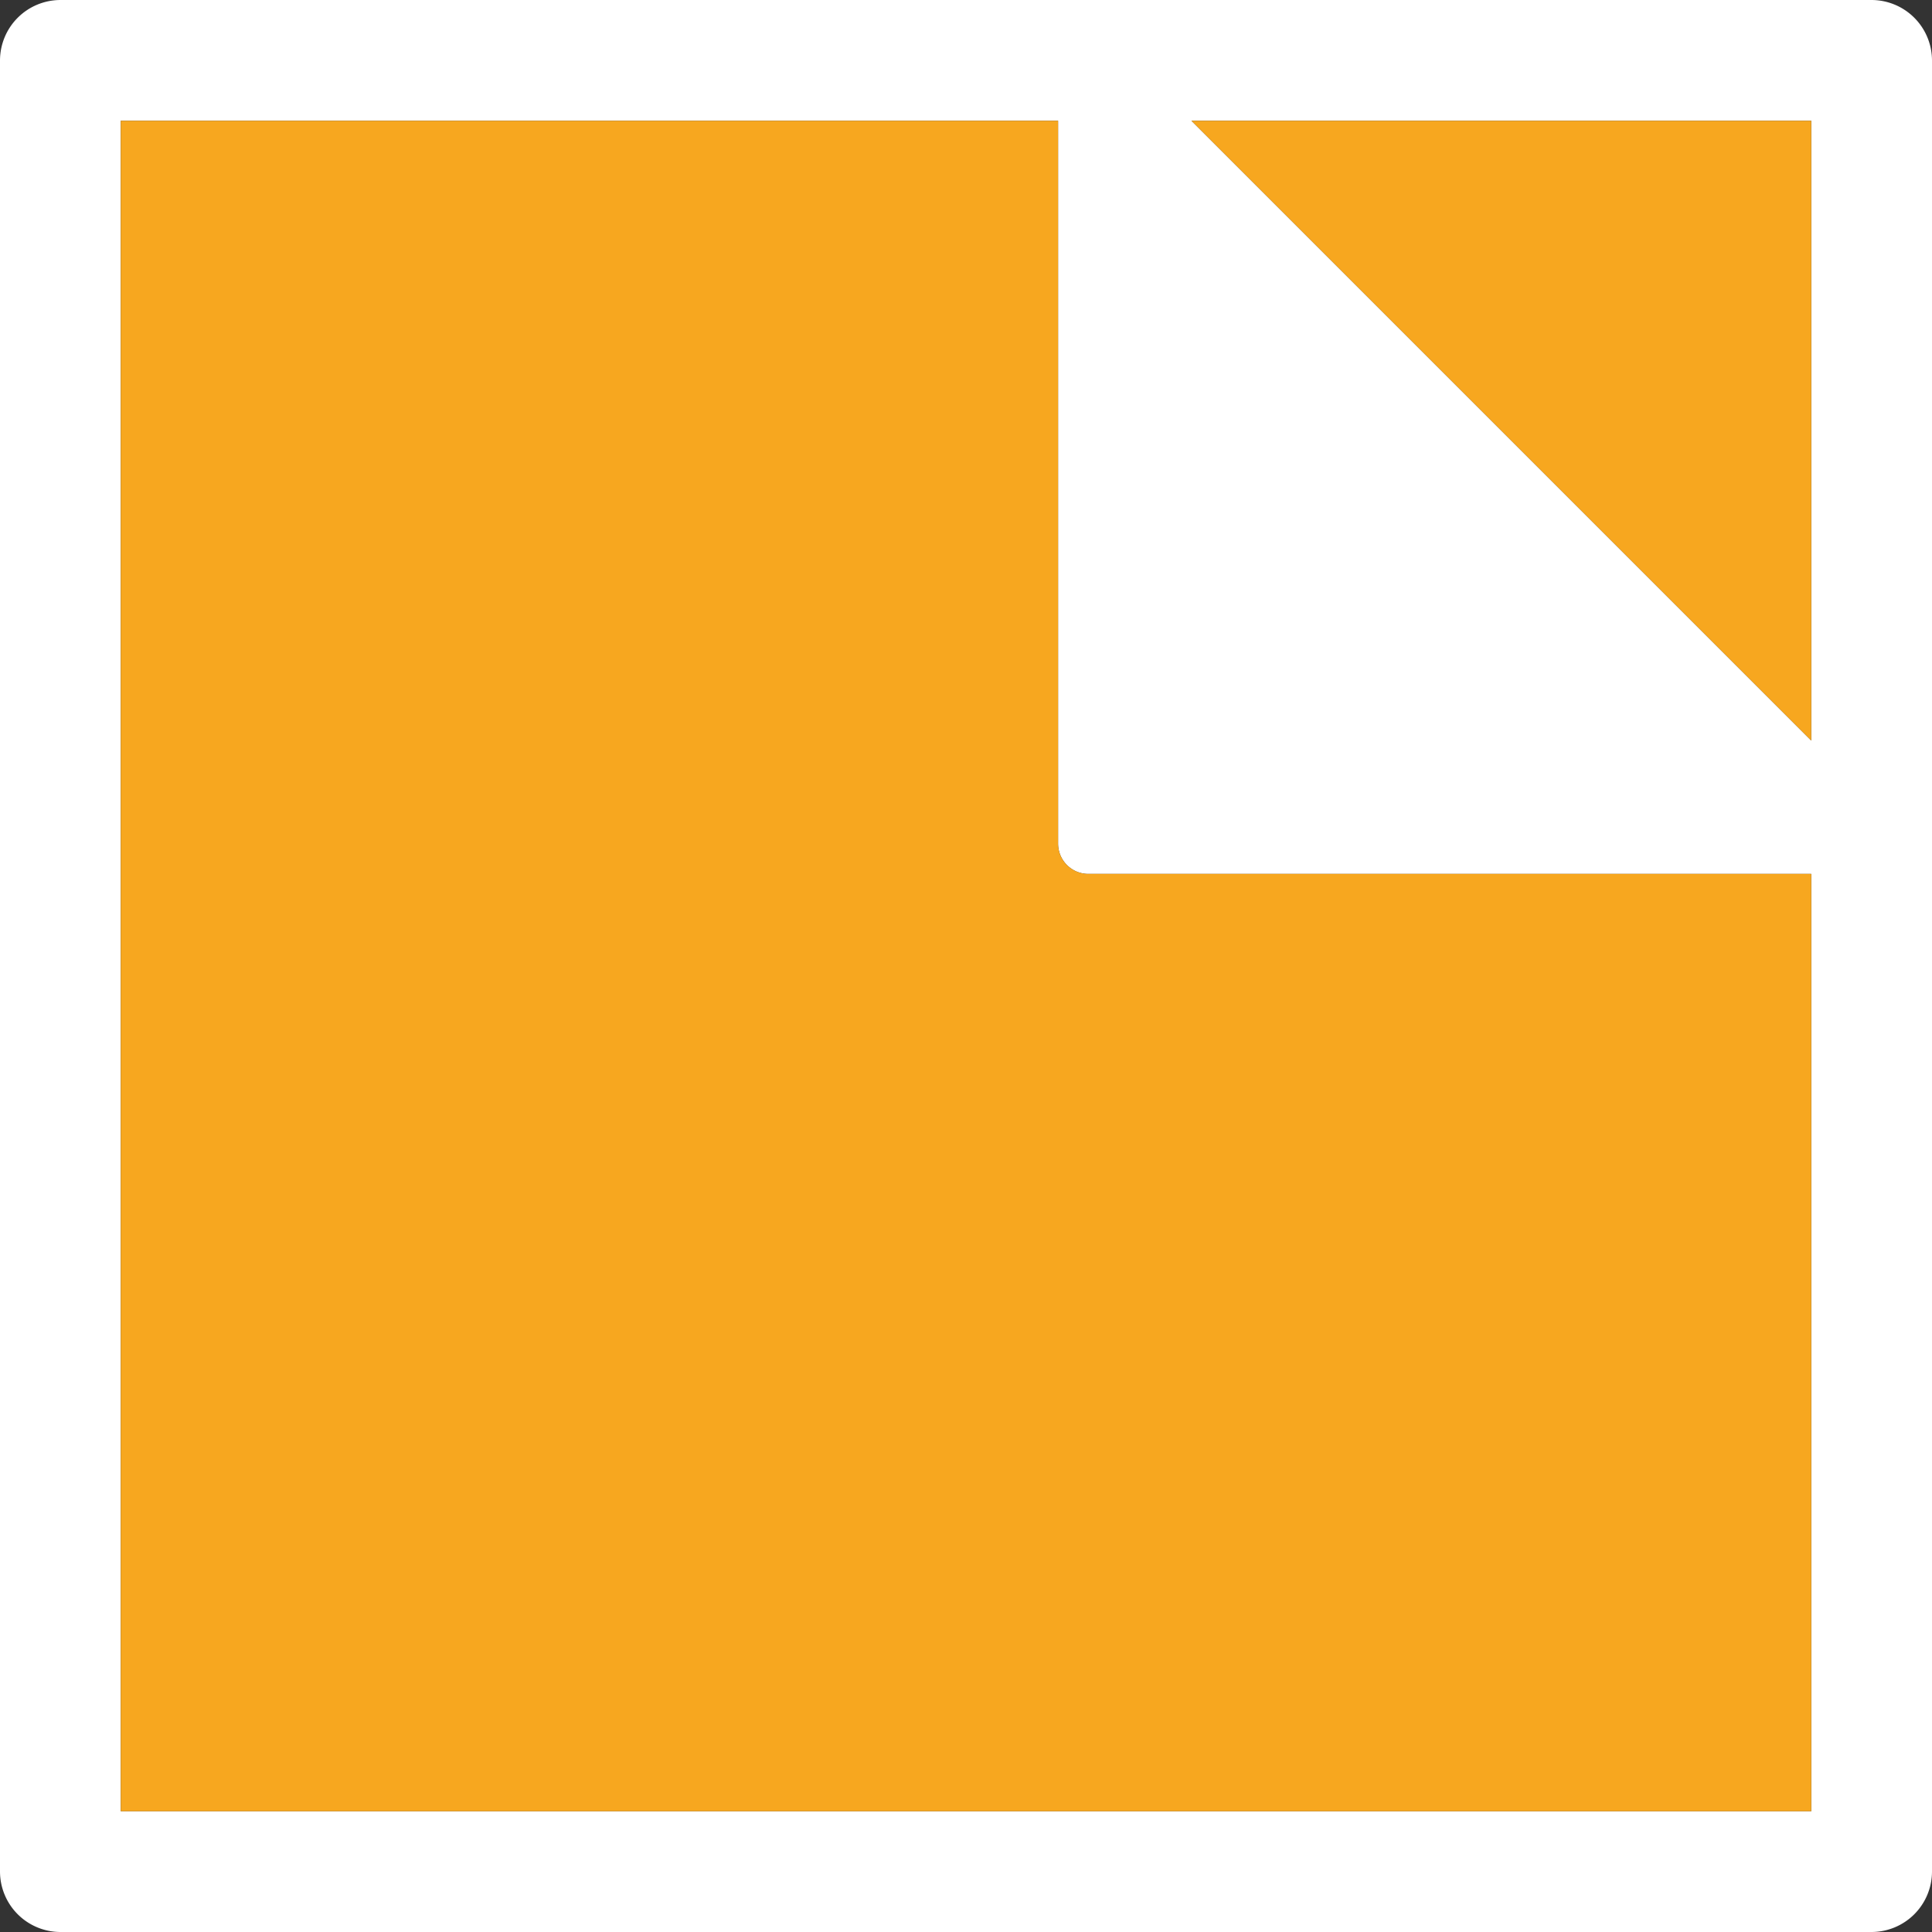 <svg xmlns="http://www.w3.org/2000/svg" viewBox="0 0 60 60"><rect x="0" y="0" width="60" height="60" fill="#333333" stroke="none"/><title>icon-dialog</title><g id="Ebene_2" data-name="Ebene 2"><g id="Icons"><path d="M58.12,0H1.88A1.88,1.88,0,0,0,0,1.88V58.12A1.88,1.88,0,0,0,1.88,60H58.12A1.88,1.88,0,0,0,60,58.12V1.88A1.88,1.88,0,0,0,58.12,0ZM56.25,23,37,3.75H56.25ZM3.75,56.25V3.75H32.86V26.2a.94.94,0,0,0,.94.94H56.25V56.25Z" style="fill:#fff"/><polygon points="56.25 23 37 3.75 56.25 3.75 56.25 23" style="fill:#f7a71f"/><path d="M3.75,56.25V3.75H32.86V26.2a.94.94,0,0,0,.94.94H56.25V56.25Z" style="fill:#f7a71f"/></g></g></svg>